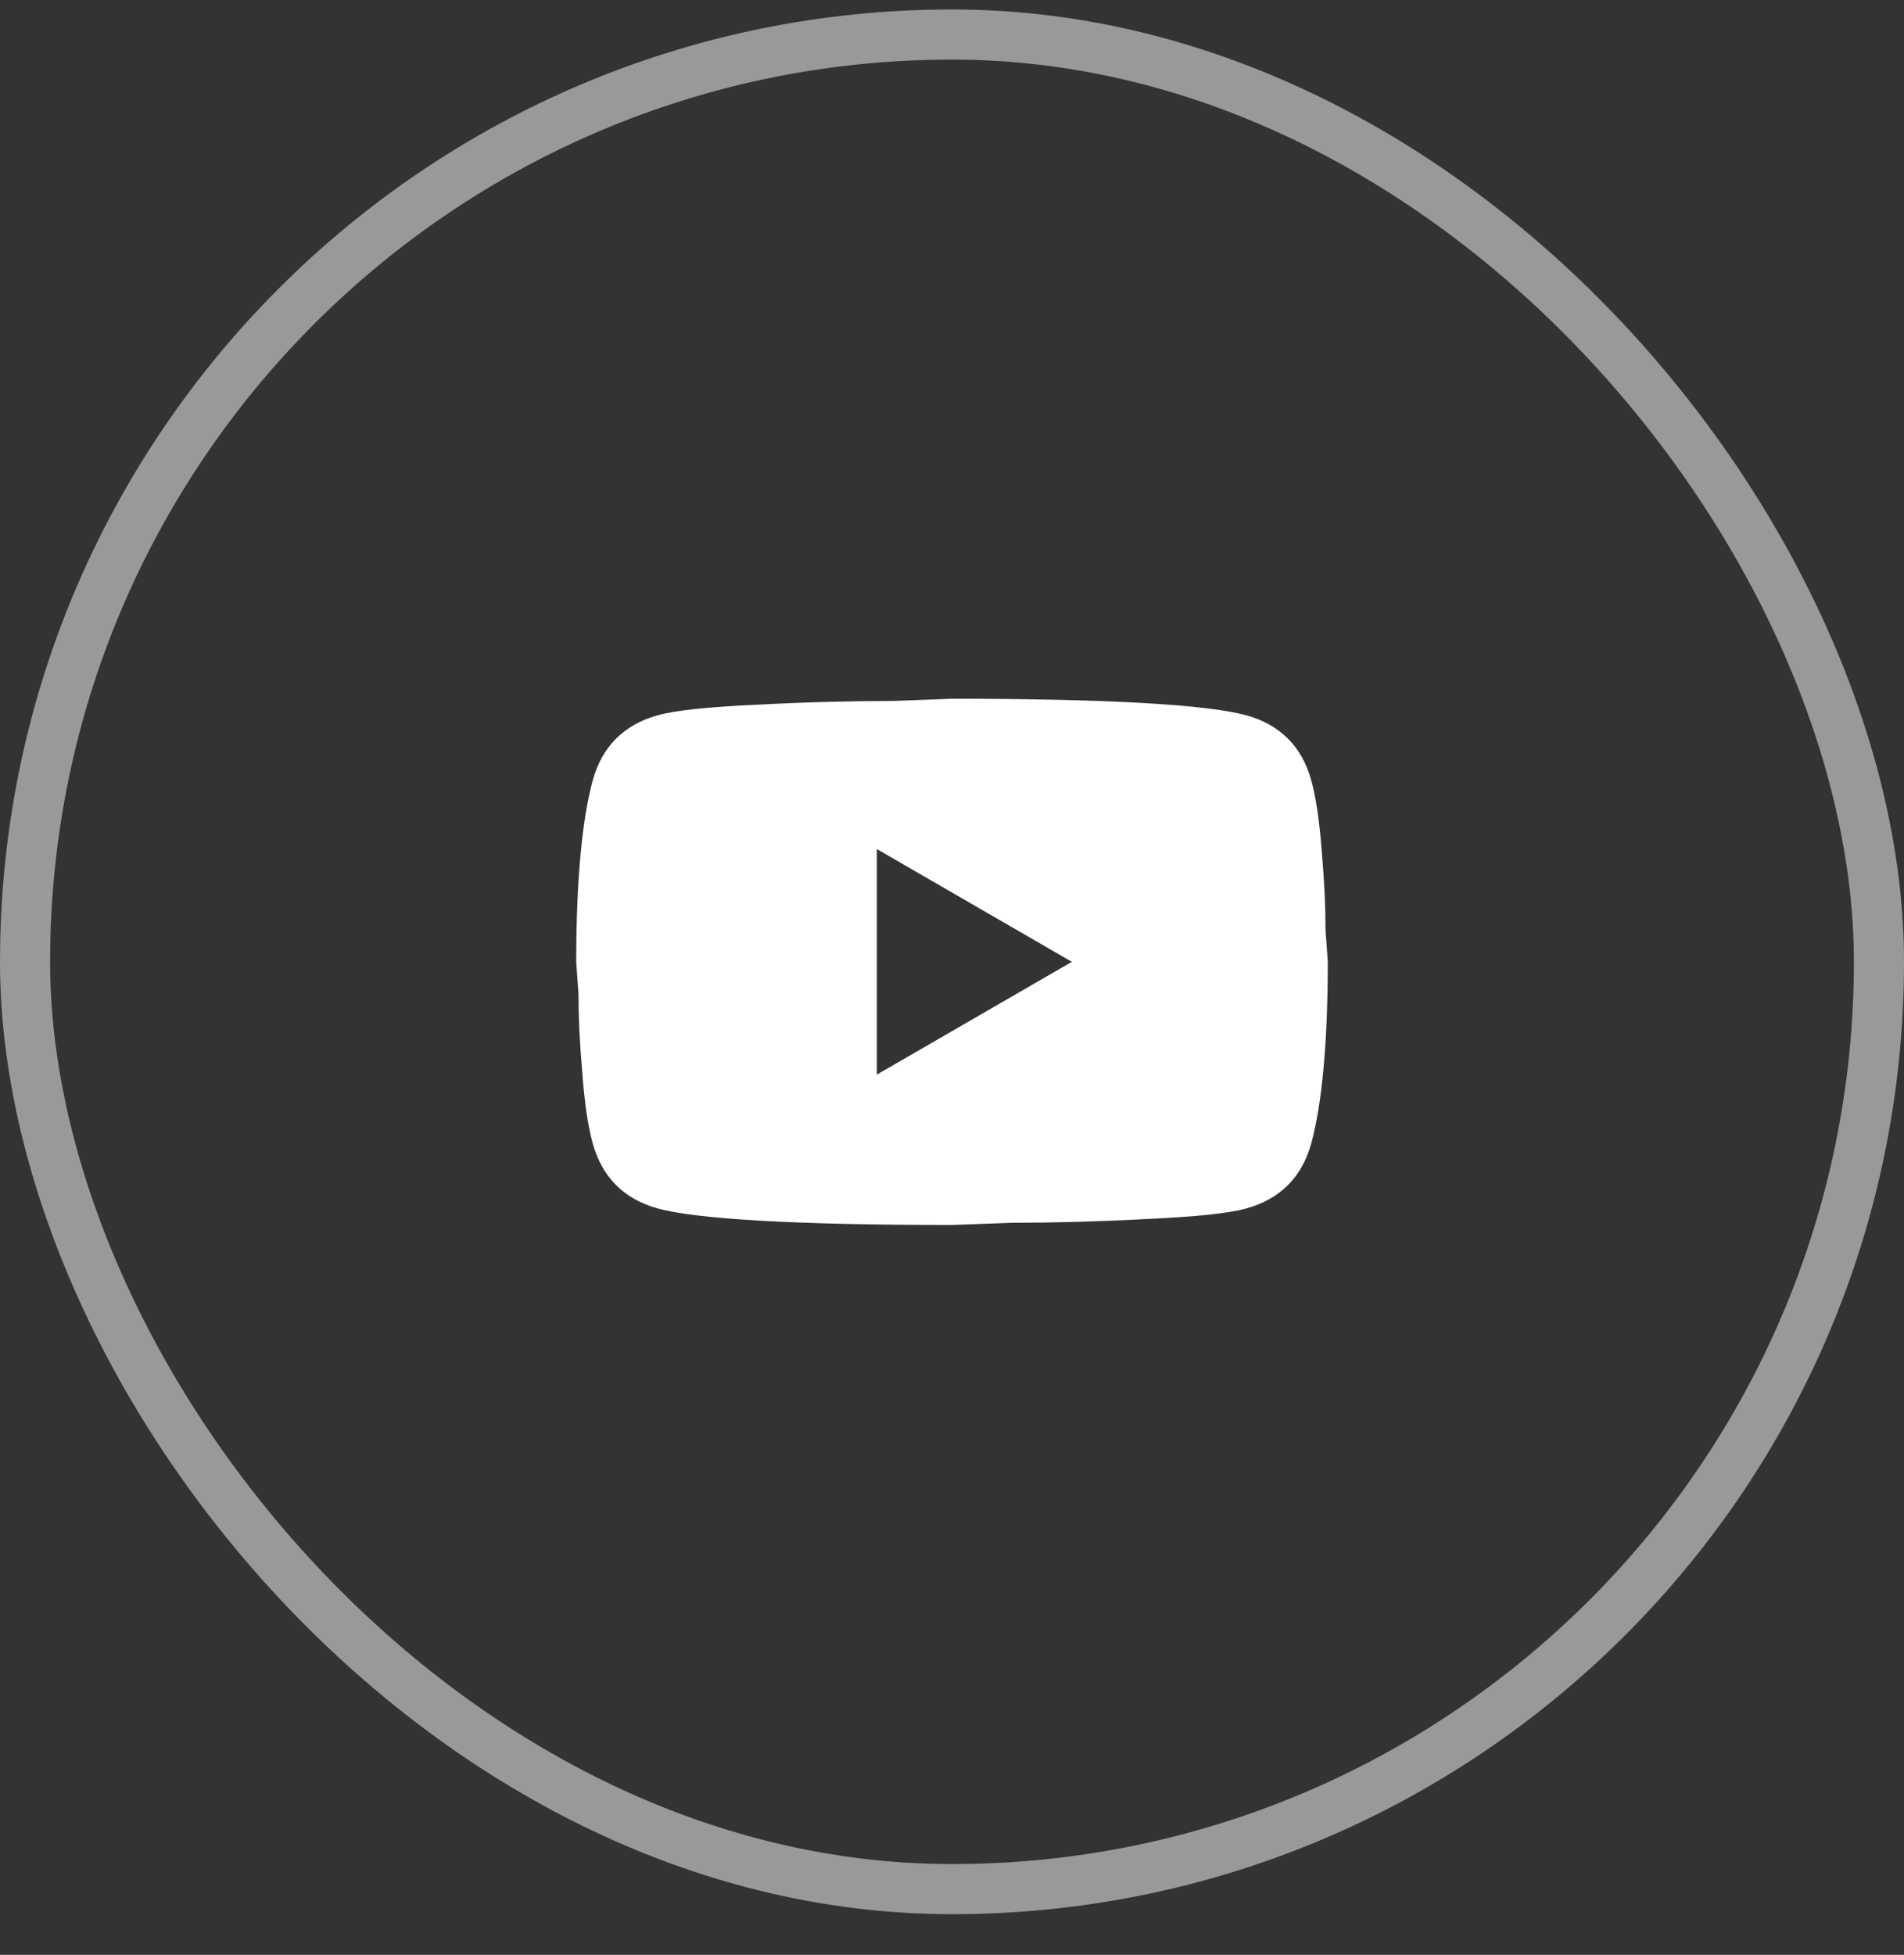 <svg width="38" height="39" viewBox="0 0 38 39" fill="none" xmlns="http://www.w3.org/2000/svg">
<rect x="0" y="0" width="38" height="39" fill="#333333" stroke="none"/>
<g clip-path="url(#clip0_1391_3436)">
<path d="M17.5 21.439L21.392 19.189L17.5 16.939V21.439ZM26.17 15.567C26.267 15.919 26.335 16.392 26.38 16.992C26.433 17.592 26.455 18.11 26.455 18.559L26.5 19.189C26.5 20.832 26.38 22.04 26.17 22.812C25.983 23.487 25.547 23.922 24.872 24.11C24.52 24.207 23.875 24.274 22.885 24.32C21.91 24.372 21.017 24.395 20.192 24.395L19 24.439C15.857 24.439 13.9 24.32 13.127 24.11C12.453 23.922 12.018 23.487 11.83 22.812C11.732 22.459 11.665 21.987 11.62 21.387C11.568 20.787 11.545 20.27 11.545 19.82L11.5 19.189C11.5 17.547 11.62 16.34 11.83 15.567C12.018 14.892 12.453 14.457 13.127 14.27C13.48 14.172 14.125 14.104 15.115 14.059C16.09 14.007 16.983 13.985 17.808 13.985L19 13.94C22.142 13.94 24.1 14.059 24.872 14.27C25.547 14.457 25.983 14.892 26.17 15.567Z" fill="white"/>
<rect x="0.5" y="0.689" width="37" height="37" rx="18.5" stroke="white" stroke-opacity="0.5"/>
</g>
<defs>
<clipPath id="clip0_1391_3436">
<rect y="0.189" width="38" height="38" rx="19" fill="white"/>
</clipPath>
</defs>
</svg>
